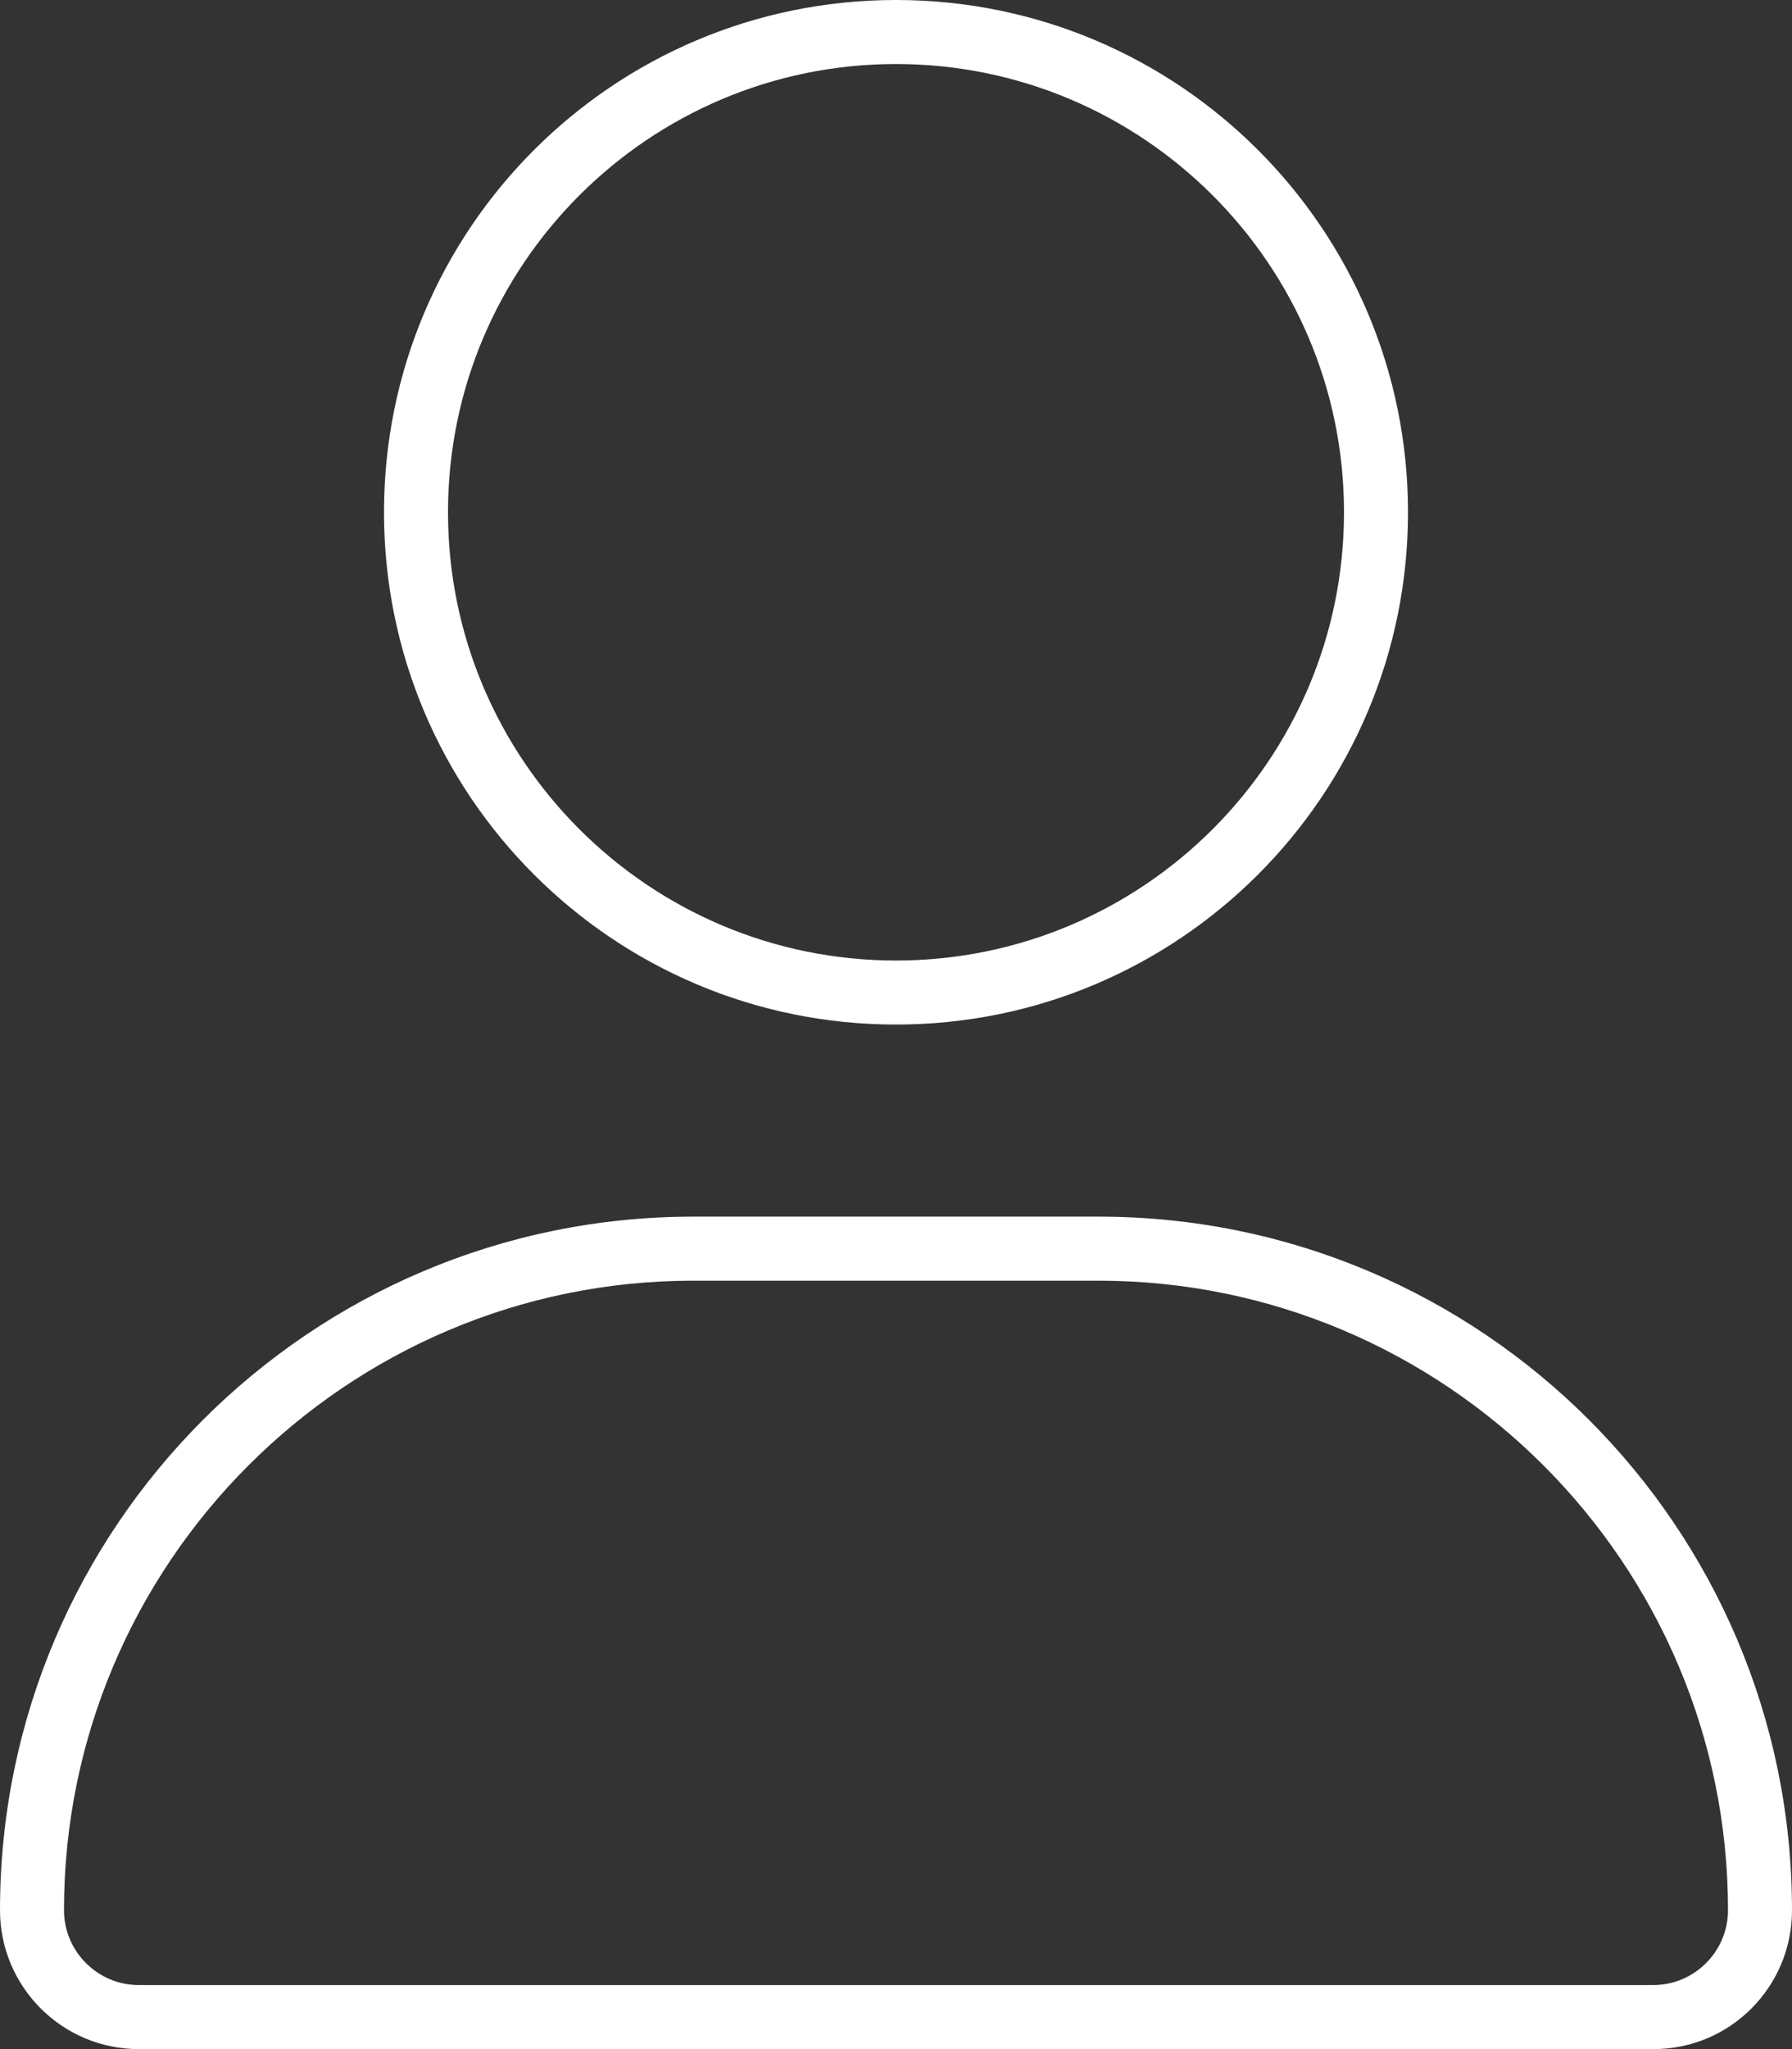 <?xml version="1.0" encoding="utf-8"?>
<!-- Generator: Adobe Illustrator 26.0.3, SVG Export Plug-In . SVG Version: 6.00 Build 0)  -->
<svg version="1.1" id="Layer_1" xmlns="http://www.w3.org/2000/svg" xmlns:xlink="http://www.w3.org/1999/xlink" x="0px" y="0px"
	 viewBox="0 0 448 512" style="enable-background:new 0 0 448 512;" xml:space="preserve">
<rect x="0" y="0" width="448" height="512" fill="#333333" stroke="none"/>
<style type="text/css">
	.st0{fill:#FFFFFF;}
</style>
<path class="st0" d="M224,256c70.7,0,128-57.3,128-128S294.7,0,224,0S96,57.3,96,128S153.3,256,224,256z M224,16
	c61.8,0,112,50.2,112,112s-50.2,112-112,112s-112-50.2-112-112C112,66.2,162.2,16,224,16z M274.7,304H173.3
	C77.6,304,0,381.6,0,477.3C0,496.4,15.5,512,34.7,512h378.7c19.1,0,34.6-15.5,34.6-34.7C448,381.6,370.4,304,274.7,304z M413.3,496
	H34.7c-10.3,0-18.7-8.4-18.7-18.7C16,390.6,86.6,320,173.3,320h101.3c86.8,0,157.4,70.6,157.4,157.3C432,487.6,423.6,496,413.3,496z
	"/>
</svg>

